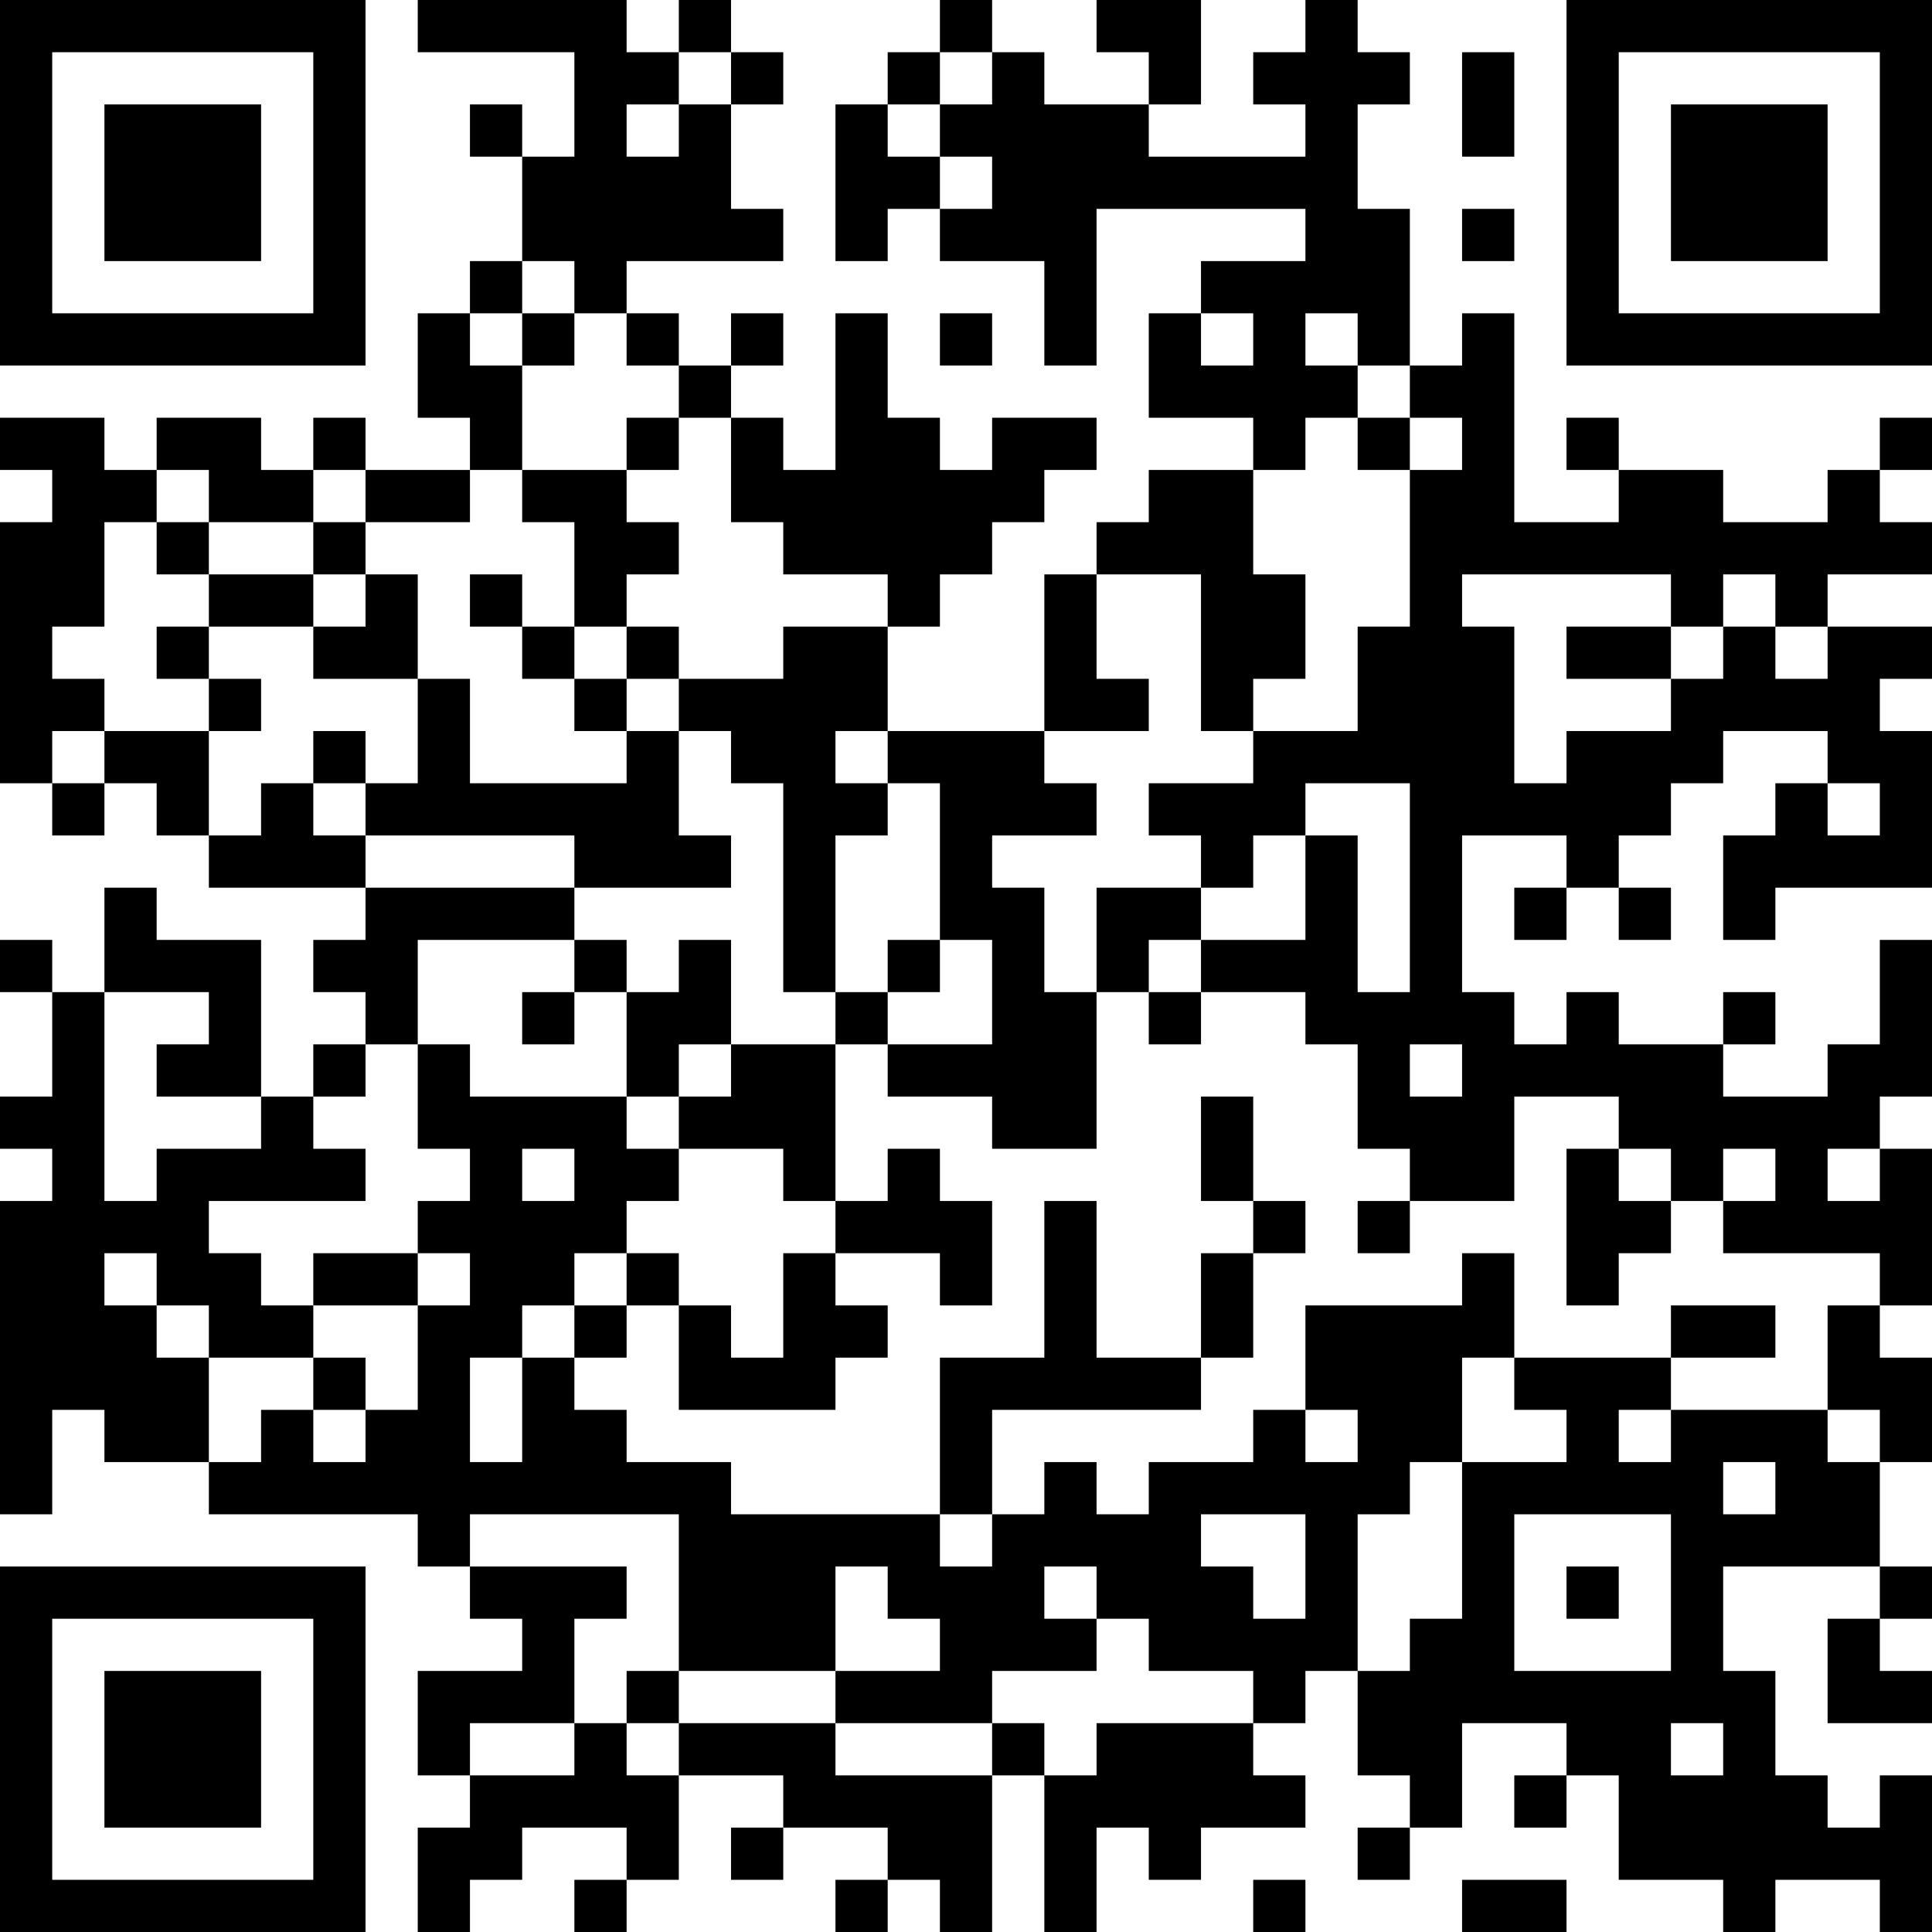 <?xml version="1.0" encoding="UTF-8"?>
<svg xmlns="http://www.w3.org/2000/svg" version="1.1" width="400" height="400" viewBox="0 0 400 400"><rect x="0" y="0" width="400" height="400" fill="#ffffff"/><g transform="scale(10.811)"><g transform="translate(0,0)"><path fill-rule="evenodd" d="M8 0L8 1L11 1L11 3L10 3L10 2L9 2L9 3L10 3L10 5L9 5L9 6L8 6L8 8L9 8L9 9L7 9L7 8L6 8L6 9L5 9L5 8L3 8L3 9L2 9L2 8L0 8L0 9L1 9L1 10L0 10L0 15L1 15L1 16L2 16L2 15L3 15L3 16L4 16L4 17L7 17L7 18L6 18L6 19L7 19L7 20L6 20L6 21L5 21L5 18L3 18L3 17L2 17L2 19L1 19L1 18L0 18L0 19L1 19L1 21L0 21L0 22L1 22L1 23L0 23L0 29L1 29L1 27L2 27L2 28L4 28L4 29L8 29L8 30L9 30L9 31L10 31L10 32L8 32L8 34L9 34L9 35L8 35L8 37L9 37L9 36L10 36L10 35L12 35L12 36L11 36L11 37L12 37L12 36L13 36L13 34L15 34L15 35L14 35L14 36L15 36L15 35L17 35L17 36L16 36L16 37L17 37L17 36L18 36L18 37L19 37L19 34L20 34L20 37L21 37L21 35L22 35L22 36L23 36L23 35L25 35L25 34L24 34L24 33L25 33L25 32L26 32L26 34L27 34L27 35L26 35L26 36L27 36L27 35L28 35L28 33L30 33L30 34L29 34L29 35L30 35L30 34L31 34L31 36L33 36L33 37L34 37L34 36L36 36L36 37L37 37L37 34L36 34L36 35L35 35L35 34L34 34L34 32L33 32L33 30L36 30L36 31L35 31L35 33L37 33L37 32L36 32L36 31L37 31L37 30L36 30L36 28L37 28L37 26L36 26L36 25L37 25L37 22L36 22L36 21L37 21L37 18L36 18L36 20L35 20L35 21L33 21L33 20L34 20L34 19L33 19L33 20L31 20L31 19L30 19L30 20L29 20L29 19L28 19L28 16L30 16L30 17L29 17L29 18L30 18L30 17L31 17L31 18L32 18L32 17L31 17L31 16L32 16L32 15L33 15L33 14L35 14L35 15L34 15L34 16L33 16L33 18L34 18L34 17L37 17L37 14L36 14L36 13L37 13L37 12L35 12L35 11L37 11L37 10L36 10L36 9L37 9L37 8L36 8L36 9L35 9L35 10L33 10L33 9L31 9L31 8L30 8L30 9L31 9L31 10L29 10L29 6L28 6L28 7L27 7L27 4L26 4L26 2L27 2L27 1L26 1L26 0L25 0L25 1L24 1L24 2L25 2L25 3L22 3L22 2L23 2L23 0L21 0L21 1L22 1L22 2L20 2L20 1L19 1L19 0L18 0L18 1L17 1L17 2L16 2L16 5L17 5L17 4L18 4L18 5L20 5L20 7L21 7L21 4L25 4L25 5L23 5L23 6L22 6L22 8L24 8L24 9L22 9L22 10L21 10L21 11L20 11L20 14L17 14L17 12L18 12L18 11L19 11L19 10L20 10L20 9L21 9L21 8L19 8L19 9L18 9L18 8L17 8L17 6L16 6L16 9L15 9L15 8L14 8L14 7L15 7L15 6L14 6L14 7L13 7L13 6L12 6L12 5L15 5L15 4L14 4L14 2L15 2L15 1L14 1L14 0L13 0L13 1L12 1L12 0ZM13 1L13 2L12 2L12 3L13 3L13 2L14 2L14 1ZM18 1L18 2L17 2L17 3L18 3L18 4L19 4L19 3L18 3L18 2L19 2L19 1ZM28 1L28 3L29 3L29 1ZM28 4L28 5L29 5L29 4ZM10 5L10 6L9 6L9 7L10 7L10 9L9 9L9 10L7 10L7 9L6 9L6 10L4 10L4 9L3 9L3 10L2 10L2 12L1 12L1 13L2 13L2 14L1 14L1 15L2 15L2 14L4 14L4 16L5 16L5 15L6 15L6 16L7 16L7 17L11 17L11 18L8 18L8 20L7 20L7 21L6 21L6 22L7 22L7 23L4 23L4 24L5 24L5 25L6 25L6 26L4 26L4 25L3 25L3 24L2 24L2 25L3 25L3 26L4 26L4 28L5 28L5 27L6 27L6 28L7 28L7 27L8 27L8 25L9 25L9 24L8 24L8 23L9 23L9 22L8 22L8 20L9 20L9 21L12 21L12 22L13 22L13 23L12 23L12 24L11 24L11 25L10 25L10 26L9 26L9 28L10 28L10 26L11 26L11 27L12 27L12 28L14 28L14 29L18 29L18 30L19 30L19 29L20 29L20 28L21 28L21 29L22 29L22 28L24 28L24 27L25 27L25 28L26 28L26 27L25 27L25 25L28 25L28 24L29 24L29 26L28 26L28 28L27 28L27 29L26 29L26 32L27 32L27 31L28 31L28 28L30 28L30 27L29 27L29 26L32 26L32 27L31 27L31 28L32 28L32 27L35 27L35 28L36 28L36 27L35 27L35 25L36 25L36 24L33 24L33 23L34 23L34 22L33 22L33 23L32 23L32 22L31 22L31 21L29 21L29 23L27 23L27 22L26 22L26 20L25 20L25 19L23 19L23 18L25 18L25 16L26 16L26 19L27 19L27 15L25 15L25 16L24 16L24 17L23 17L23 16L22 16L22 15L24 15L24 14L26 14L26 12L27 12L27 9L28 9L28 8L27 8L27 7L26 7L26 6L25 6L25 7L26 7L26 8L25 8L25 9L24 9L24 11L25 11L25 13L24 13L24 14L23 14L23 11L21 11L21 13L22 13L22 14L20 14L20 15L21 15L21 16L19 16L19 17L20 17L20 19L21 19L21 22L19 22L19 21L17 21L17 20L19 20L19 18L18 18L18 15L17 15L17 14L16 14L16 15L17 15L17 16L16 16L16 19L15 19L15 15L14 15L14 14L13 14L13 13L15 13L15 12L17 12L17 11L15 11L15 10L14 10L14 8L13 8L13 7L12 7L12 6L11 6L11 5ZM10 6L10 7L11 7L11 6ZM18 6L18 7L19 7L19 6ZM23 6L23 7L24 7L24 6ZM12 8L12 9L10 9L10 10L11 10L11 12L10 12L10 11L9 11L9 12L10 12L10 13L11 13L11 14L12 14L12 15L9 15L9 13L8 13L8 11L7 11L7 10L6 10L6 11L4 11L4 10L3 10L3 11L4 11L4 12L3 12L3 13L4 13L4 14L5 14L5 13L4 13L4 12L6 12L6 13L8 13L8 15L7 15L7 14L6 14L6 15L7 15L7 16L11 16L11 17L14 17L14 16L13 16L13 14L12 14L12 13L13 13L13 12L12 12L12 11L13 11L13 10L12 10L12 9L13 9L13 8ZM26 8L26 9L27 9L27 8ZM6 11L6 12L7 12L7 11ZM28 11L28 12L29 12L29 15L30 15L30 14L32 14L32 13L33 13L33 12L34 12L34 13L35 13L35 12L34 12L34 11L33 11L33 12L32 12L32 11ZM11 12L11 13L12 13L12 12ZM30 12L30 13L32 13L32 12ZM35 15L35 16L36 16L36 15ZM21 17L21 19L22 19L22 20L23 20L23 19L22 19L22 18L23 18L23 17ZM11 18L11 19L10 19L10 20L11 20L11 19L12 19L12 21L13 21L13 22L15 22L15 23L16 23L16 24L15 24L15 26L14 26L14 25L13 25L13 24L12 24L12 25L11 25L11 26L12 26L12 25L13 25L13 27L16 27L16 26L17 26L17 25L16 25L16 24L18 24L18 25L19 25L19 23L18 23L18 22L17 22L17 23L16 23L16 20L17 20L17 19L18 19L18 18L17 18L17 19L16 19L16 20L14 20L14 18L13 18L13 19L12 19L12 18ZM2 19L2 23L3 23L3 22L5 22L5 21L3 21L3 20L4 20L4 19ZM13 20L13 21L14 21L14 20ZM27 20L27 21L28 21L28 20ZM23 21L23 23L24 23L24 24L23 24L23 26L21 26L21 23L20 23L20 26L18 26L18 29L19 29L19 27L23 27L23 26L24 26L24 24L25 24L25 23L24 23L24 21ZM10 22L10 23L11 23L11 22ZM30 22L30 25L31 25L31 24L32 24L32 23L31 23L31 22ZM35 22L35 23L36 23L36 22ZM26 23L26 24L27 24L27 23ZM6 24L6 25L8 25L8 24ZM32 25L32 26L34 26L34 25ZM6 26L6 27L7 27L7 26ZM33 28L33 29L34 29L34 28ZM9 29L9 30L12 30L12 31L11 31L11 33L9 33L9 34L11 34L11 33L12 33L12 34L13 34L13 33L16 33L16 34L19 34L19 33L20 33L20 34L21 34L21 33L24 33L24 32L22 32L22 31L21 31L21 30L20 30L20 31L21 31L21 32L19 32L19 33L16 33L16 32L18 32L18 31L17 31L17 30L16 30L16 32L13 32L13 29ZM23 29L23 30L24 30L24 31L25 31L25 29ZM29 29L29 32L32 32L32 29ZM30 30L30 31L31 31L31 30ZM12 32L12 33L13 33L13 32ZM32 33L32 34L33 34L33 33ZM24 36L24 37L25 37L25 36ZM28 36L28 37L30 37L30 36ZM0 0L0 7L7 7L7 0ZM1 1L1 6L6 6L6 1ZM2 2L2 5L5 5L5 2ZM30 0L30 7L37 7L37 0ZM31 1L31 6L36 6L36 1ZM32 2L32 5L35 5L35 2ZM0 30L0 37L7 37L7 30ZM1 31L1 36L6 36L6 31ZM2 32L2 35L5 35L5 32Z" fill="#000000"/></g></g></svg>
